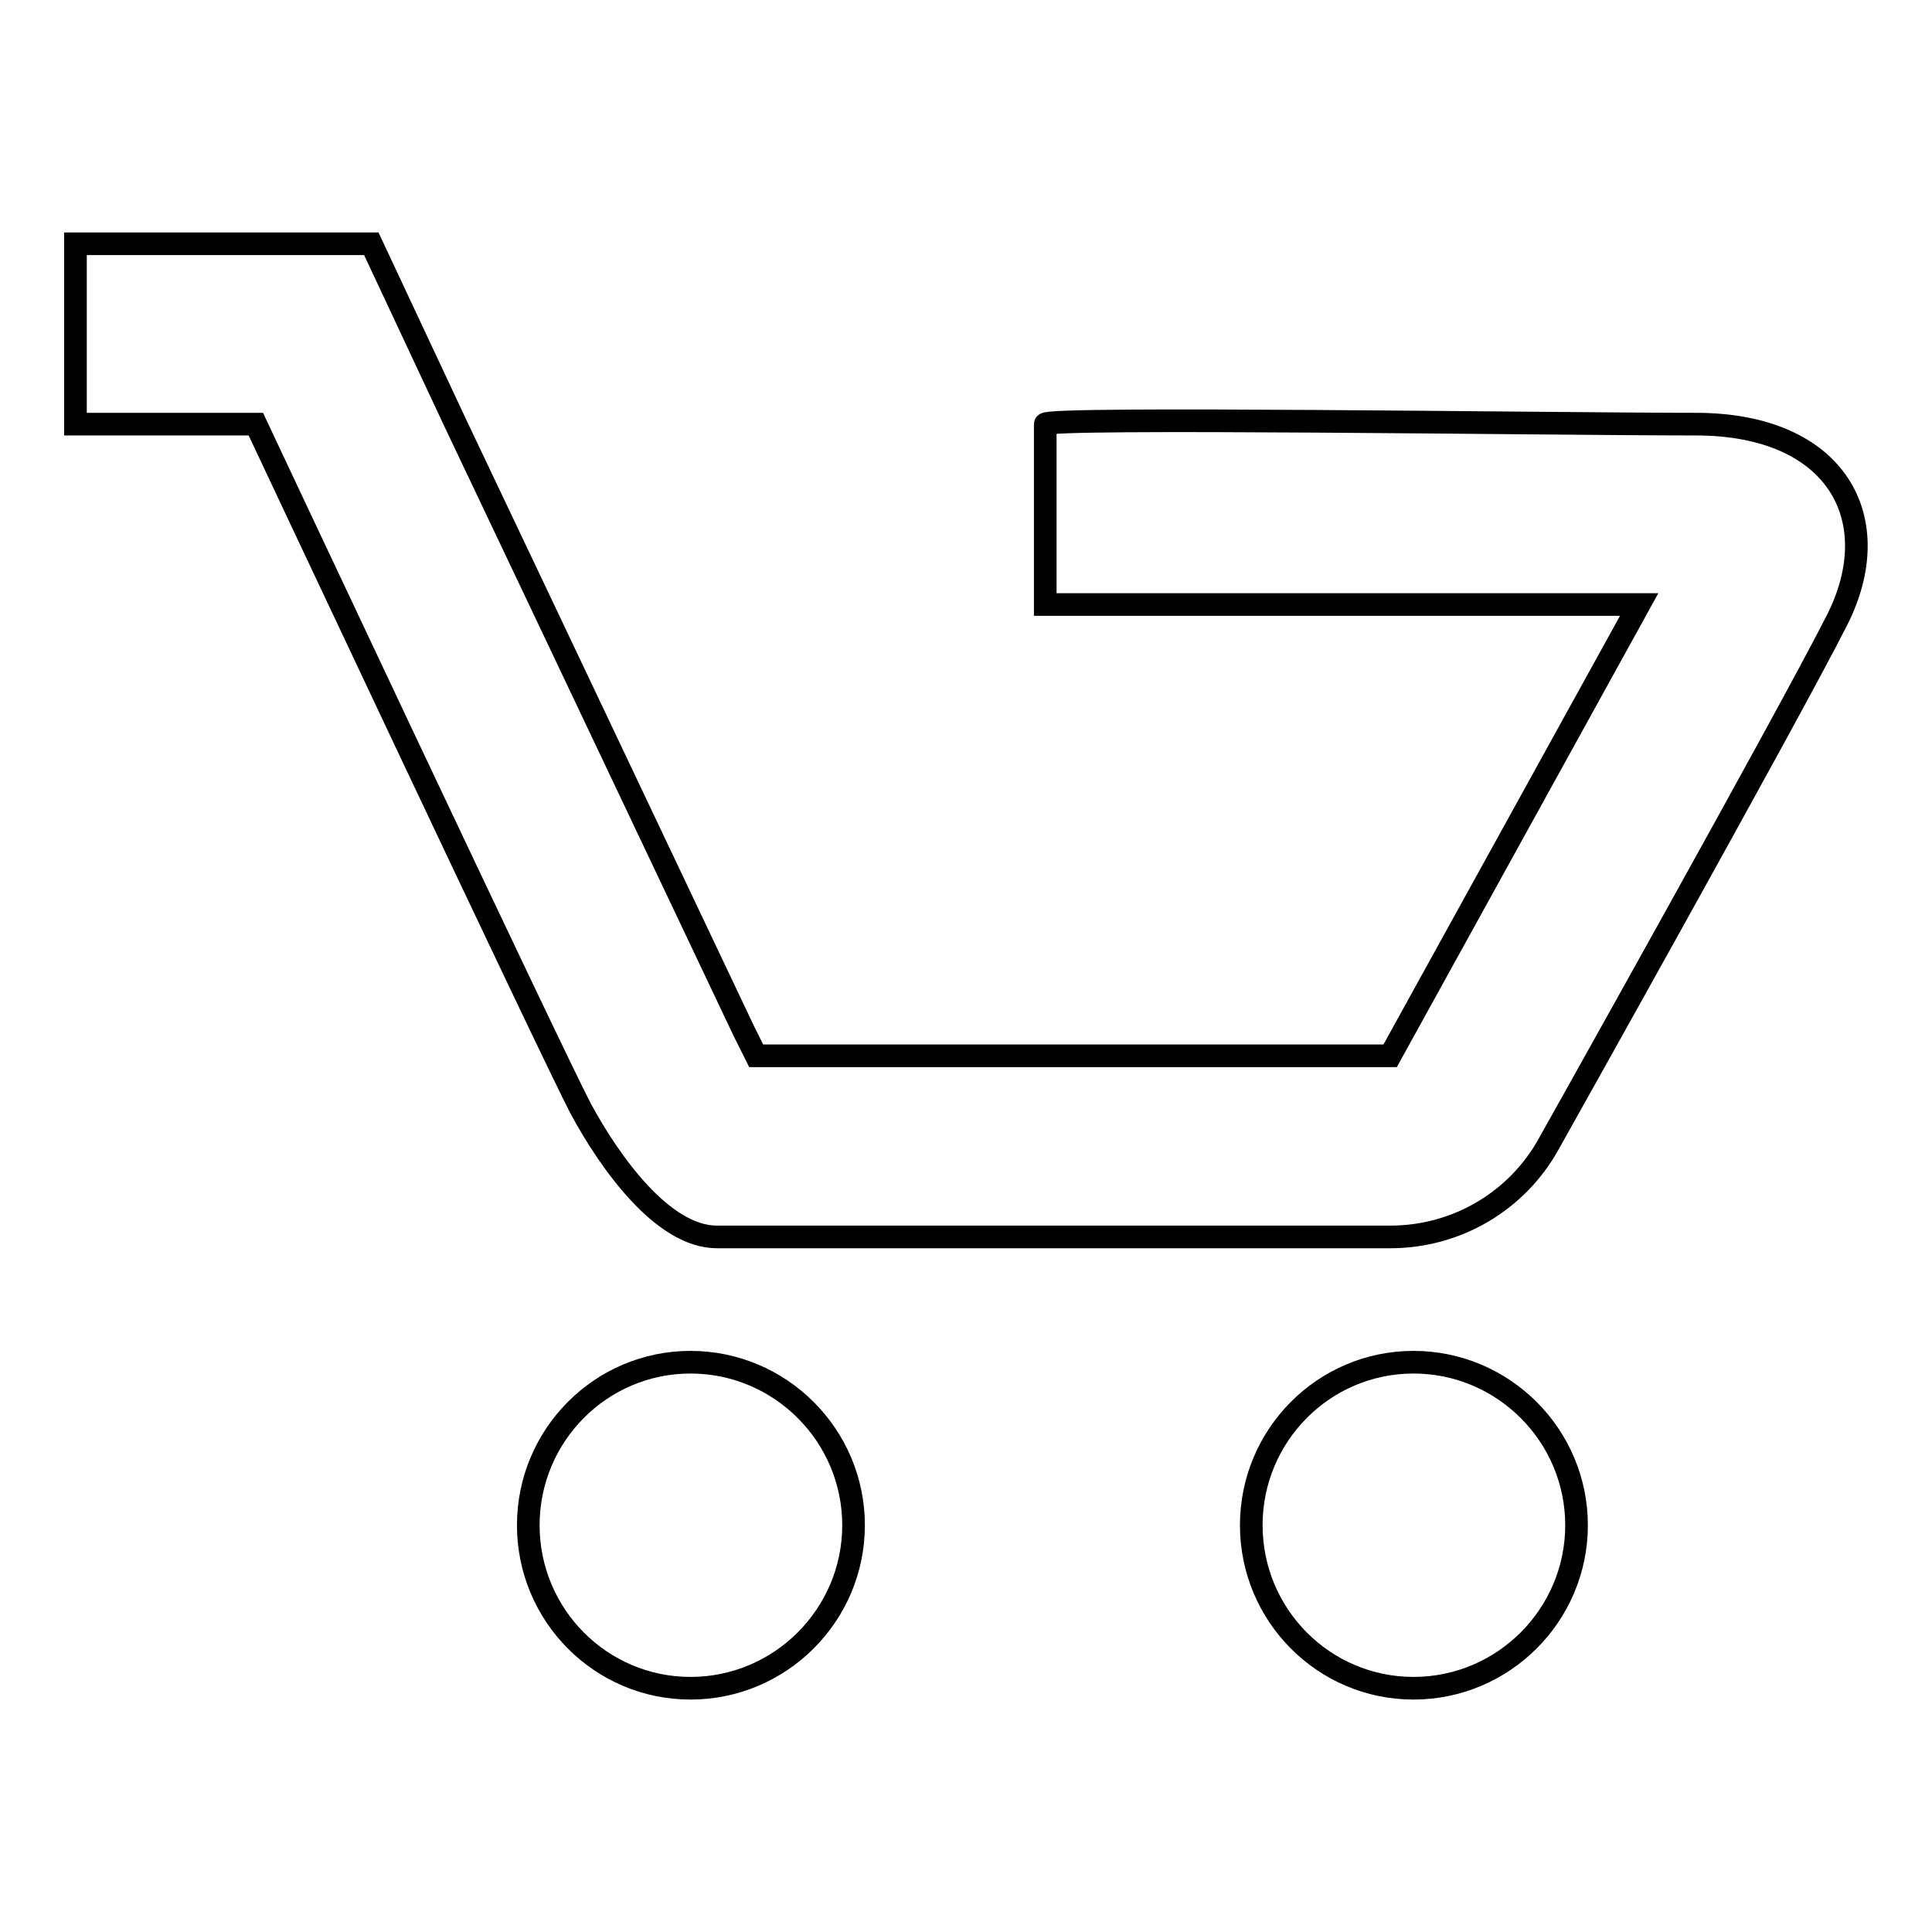 <?xml version="1.0" encoding="utf-8"?>
<!-- Svg Vector Icons : http://www.onlinewebfonts.com/icon -->
<!DOCTYPE svg PUBLIC "-//W3C//DTD SVG 1.1//EN" "http://www.w3.org/Graphics/SVG/1.1/DTD/svg11.dtd">
<svg version="1.1" xmlns="http://www.w3.org/2000/svg" xmlns:xlink="http://www.w3.org/1999/xlink" x="0px" y="0px" viewBox="0 0 256 256" enable-background="new 0 0 256 256" xml:space="preserve">
<g><g><path stroke-width="3" fill-opacity="0" stroke="#000000"  d="M91.5,180.5c-11.9,0-21.5,9.7-21.5,21.6s9.6,21.6,21.5,21.6c11.9,0,21.6-9.7,21.6-21.6S103.4,180.5,91.5,180.5L91.5,180.5z M187.3,180.5c-11.9,0-21.5,9.7-21.5,21.6s9.6,21.6,21.5,21.6c11.9,0,21.6-9.7,21.6-21.6S199.2,180.5,187.3,180.5L187.3,180.5z M95,163.9h89.2c9,0,16.9-4.9,21-12.3c0,0,31.4-56,38.2-69.4c6.8-13.4,0-26-18.7-26c-18.7,0-86.2-1-86.2,0v23.9h78.7l-33,59.8h-84l-1.6-3.2L71.8,80.2L60.4,56.2L49.2,32.3H10v23.9h23.9c0,0,39.4,83.8,43.1,90.8C80.8,154,87.8,163.9,95,163.9z"/></g></g>
</svg>